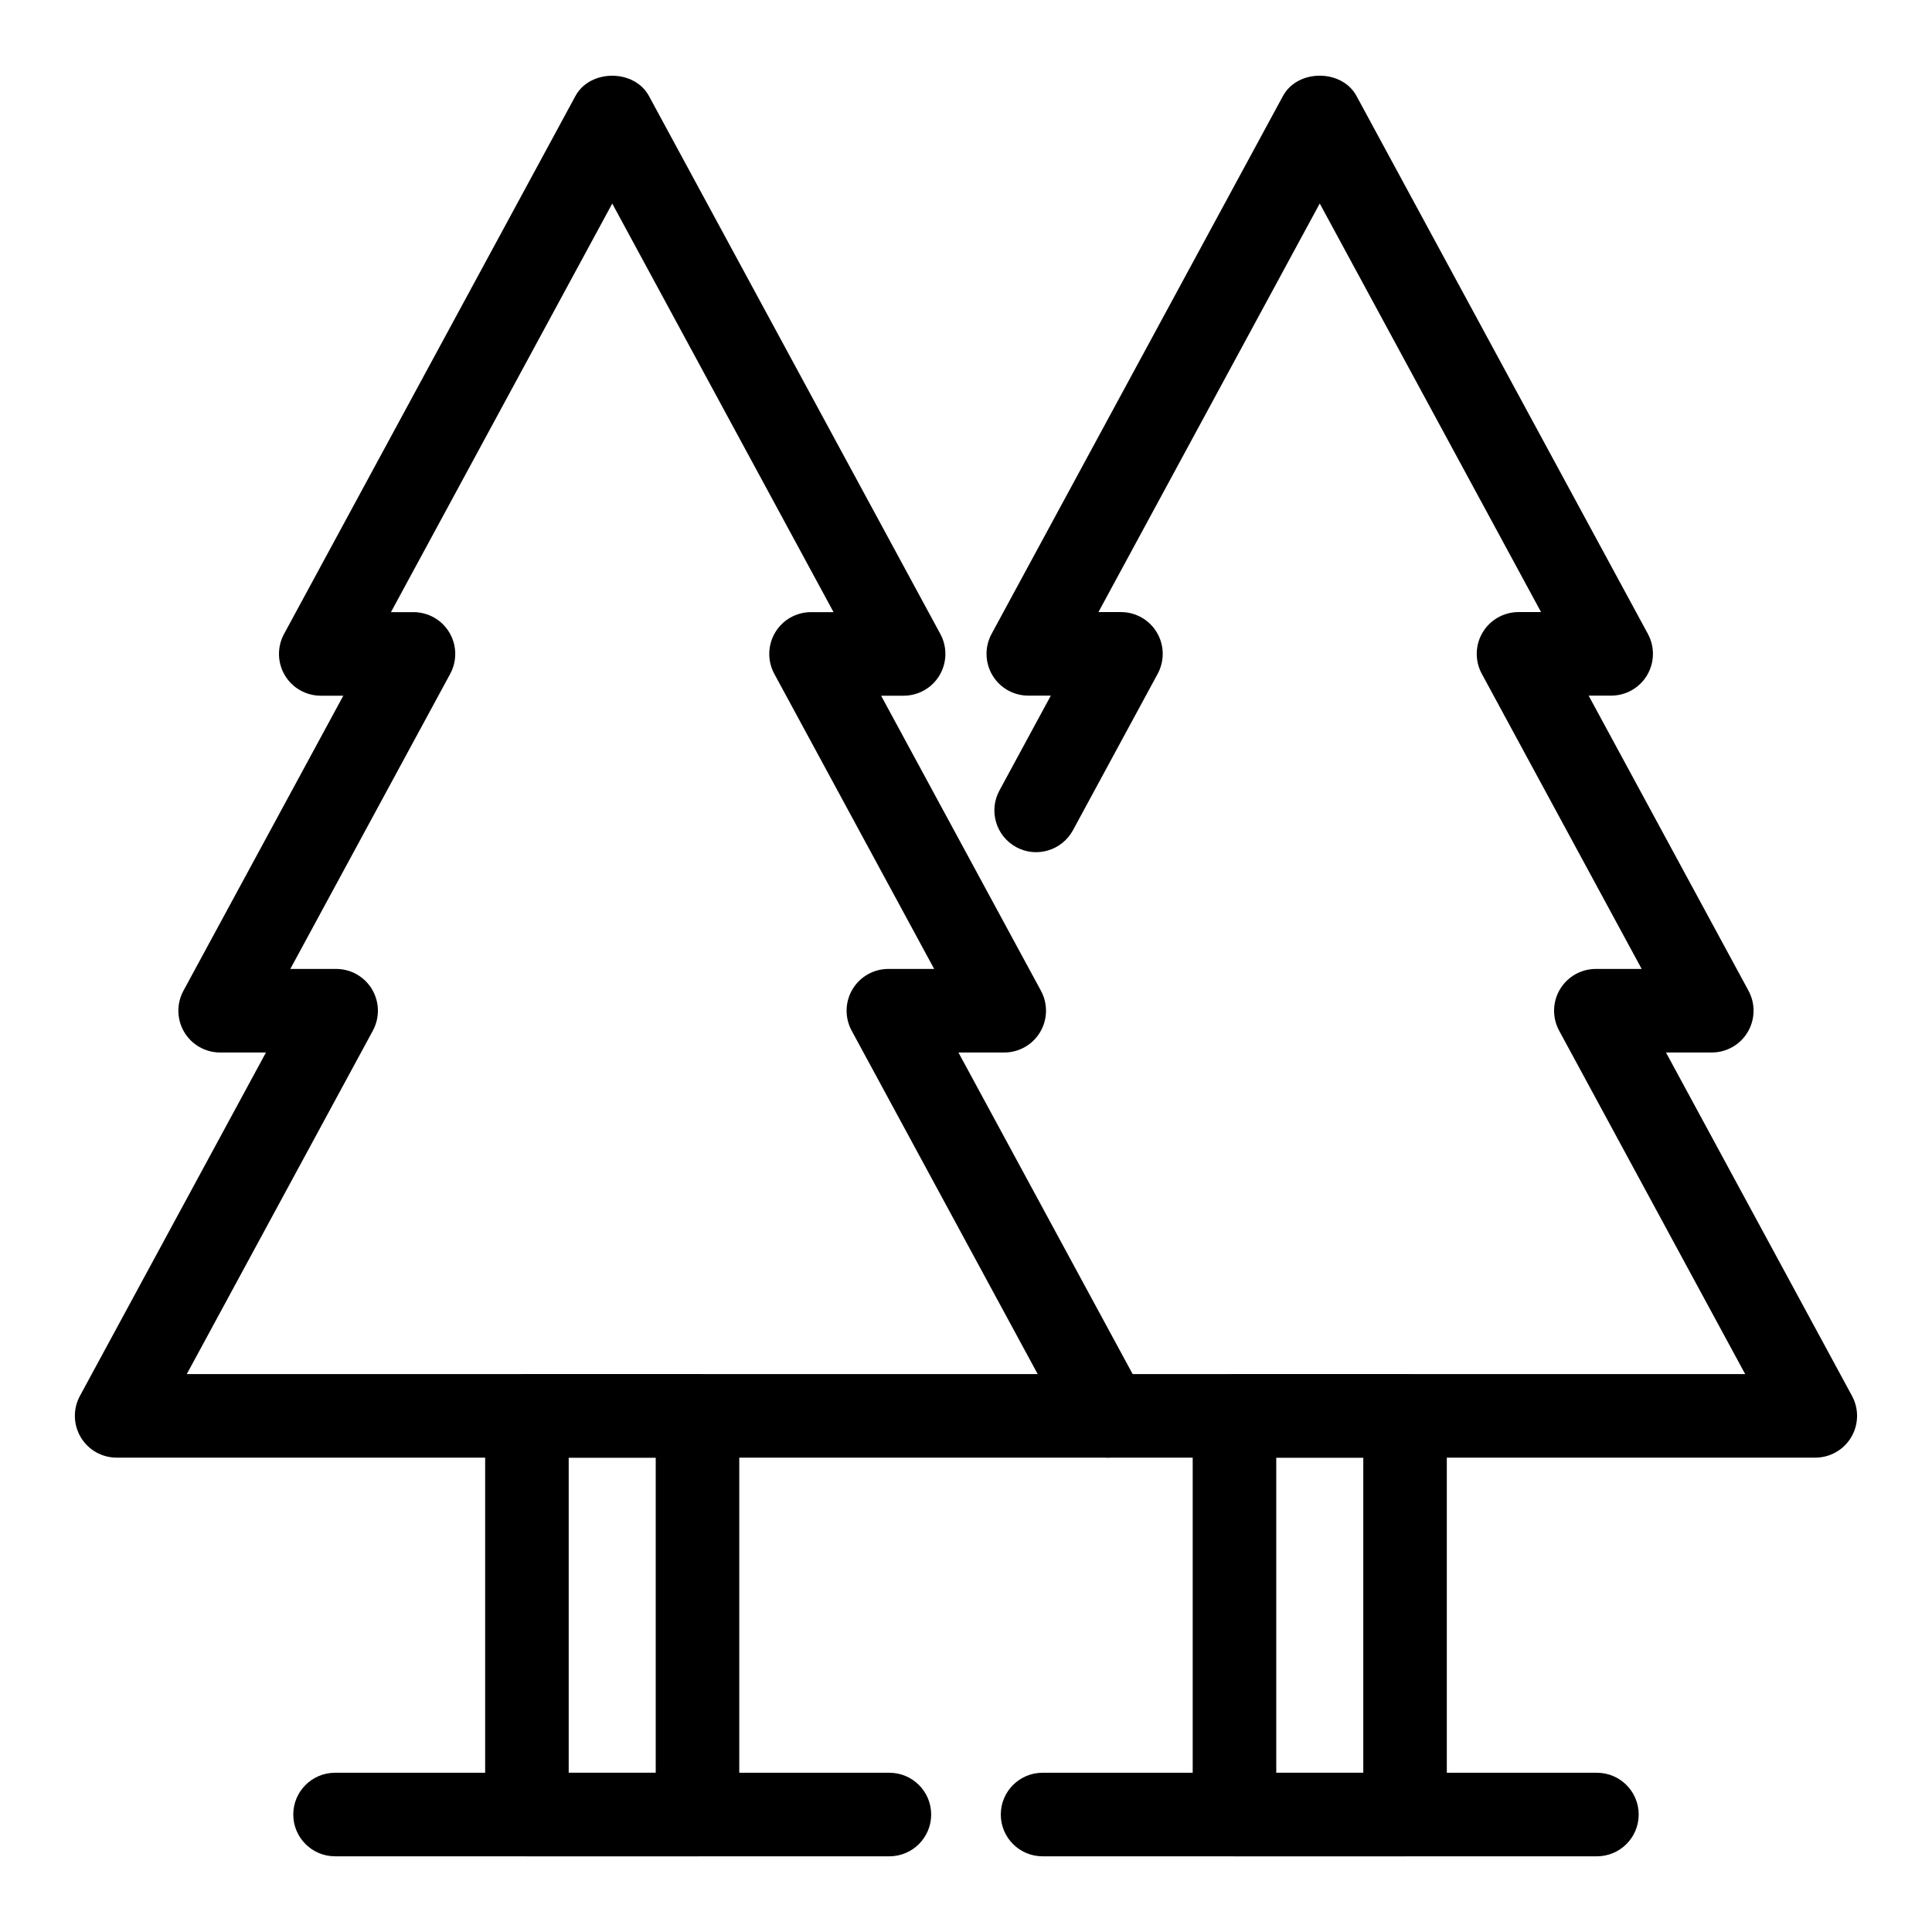 <?xml version="1.0" encoding="UTF-8"?>
<!-- Uploaded to: ICON Repo, www.svgrepo.com, Generator: ICON Repo Mixer Tools -->
<svg fill="#000000" width="800px" height="800px" version="1.1" viewBox="144 144 512 512" xmlns="http://www.w3.org/2000/svg">
 <g>
  <path d="m437.58 530.29h-262.67c-3.898 0-7.516-2.047-9.512-5.406s-2.074-7.508-0.223-10.941l49.309-91.023-12.145 0.004c-3.898 0-7.516-2.047-9.512-5.406-1.996-3.359-2.074-7.508-0.223-10.941l42.375-78.207h-5.977c-3.898 0-7.516-2.047-9.512-5.406s-2.074-7.508-0.223-10.941l77.234-142.59c3.879-7.148 15.594-7.148 19.473 0l77.234 142.59c1.852 3.43 1.773 7.582-0.223 10.941-1.996 3.359-5.613 5.406-9.512 5.406h-5.969l42.367 78.207c1.852 3.43 1.773 7.582-0.223 10.941s-5.613 5.406-9.512 5.406h-12.137l49.309 91.023c1.852 3.43 1.773 7.582-0.223 10.941-1.996 3.356-5.613 5.402-9.512 5.402zm-244.08-22.141h225.5l-49.309-91.023c-1.852-3.43-1.773-7.582 0.223-10.941 1.996-3.359 5.613-5.406 9.512-5.406h12.137l-42.367-78.207c-1.852-3.43-1.773-7.582 0.223-10.941 1.996-3.359 5.613-5.406 9.512-5.406h5.969l-58.648-108.28-58.648 108.28h5.973c3.898 0 7.516 2.047 9.512 5.406 1.996 3.359 2.074 7.508 0.223 10.941l-42.375 78.207h12.145c3.898 0 7.516 2.047 9.512 5.406 1.996 3.359 2.074 7.508 0.223 10.941z"/>
  <path d="m328.84 635.94h-45.199c-6.113 0-11.07-4.957-11.07-11.07v-105.65c0-6.113 4.957-11.07 11.07-11.07h45.203c6.113 0 11.07 4.957 11.07 11.07v105.65c-0.004 6.109-4.961 11.07-11.074 11.07zm-34.129-22.141h23.062v-83.512h-23.062z"/>
  <path d="m516.35 635.94h-45.203c-6.113 0-11.07-4.957-11.07-11.07v-105.65c0-6.113 4.957-11.07 11.07-11.07h45.203c6.113 0 11.07 4.957 11.07 11.07v105.65c0 6.109-4.957 11.07-11.07 11.07zm-34.129-22.141h23.062v-83.512h-23.062z"/>
  <path d="m625.08 530.29h-187.51c-6.113 0-11.07-4.957-11.07-11.07 0-6.113 4.957-11.07 11.07-11.07h168.92l-49.309-91.023c-1.852-3.43-1.773-7.582 0.223-10.941 1.996-3.359 5.613-5.406 9.512-5.406h12.145l-42.375-78.223c-1.852-3.43-1.773-7.582 0.223-10.941 1.996-3.359 5.613-5.406 9.512-5.406h5.973l-58.648-108.28-58.648 108.28h5.969c3.898 0 7.516 2.047 9.512 5.406 1.996 3.344 2.074 7.508 0.223 10.941l-22.473 41.496c-2.926 5.348-9.645 7.367-15.004 4.453-5.375-2.91-7.379-9.629-4.469-15.004l13.621-25.152h-5.969c-3.898 0-7.516-2.047-9.512-5.406s-2.074-7.508-0.223-10.941l77.234-142.58c3.879-7.148 15.594-7.148 19.473 0l77.234 142.58c1.852 3.43 1.773 7.582-0.223 10.941s-5.613 5.406-9.512 5.406h-5.973l42.375 78.223c1.852 3.43 1.773 7.582-0.223 10.941-1.996 3.359-5.613 5.406-9.512 5.406h-12.145l49.309 91.023c1.852 3.43 1.773 7.582-0.223 10.941s-5.613 5.406-9.512 5.406z"/>
  <path d="m379.7 635.94h-146.91c-6.113 0-11.07-4.957-11.07-11.07 0-6.113 4.957-11.07 11.07-11.07h146.91c6.113 0 11.07 4.957 11.07 11.07 0 6.109-4.957 11.07-11.07 11.07z"/>
  <path d="m567.2 635.94h-146.91c-6.113 0-11.07-4.957-11.07-11.07 0-6.113 4.957-11.07 11.07-11.07h146.91c6.113 0 11.07 4.957 11.07 11.07 0 6.109-4.957 11.07-11.07 11.07z"/>
 </g>
</svg>